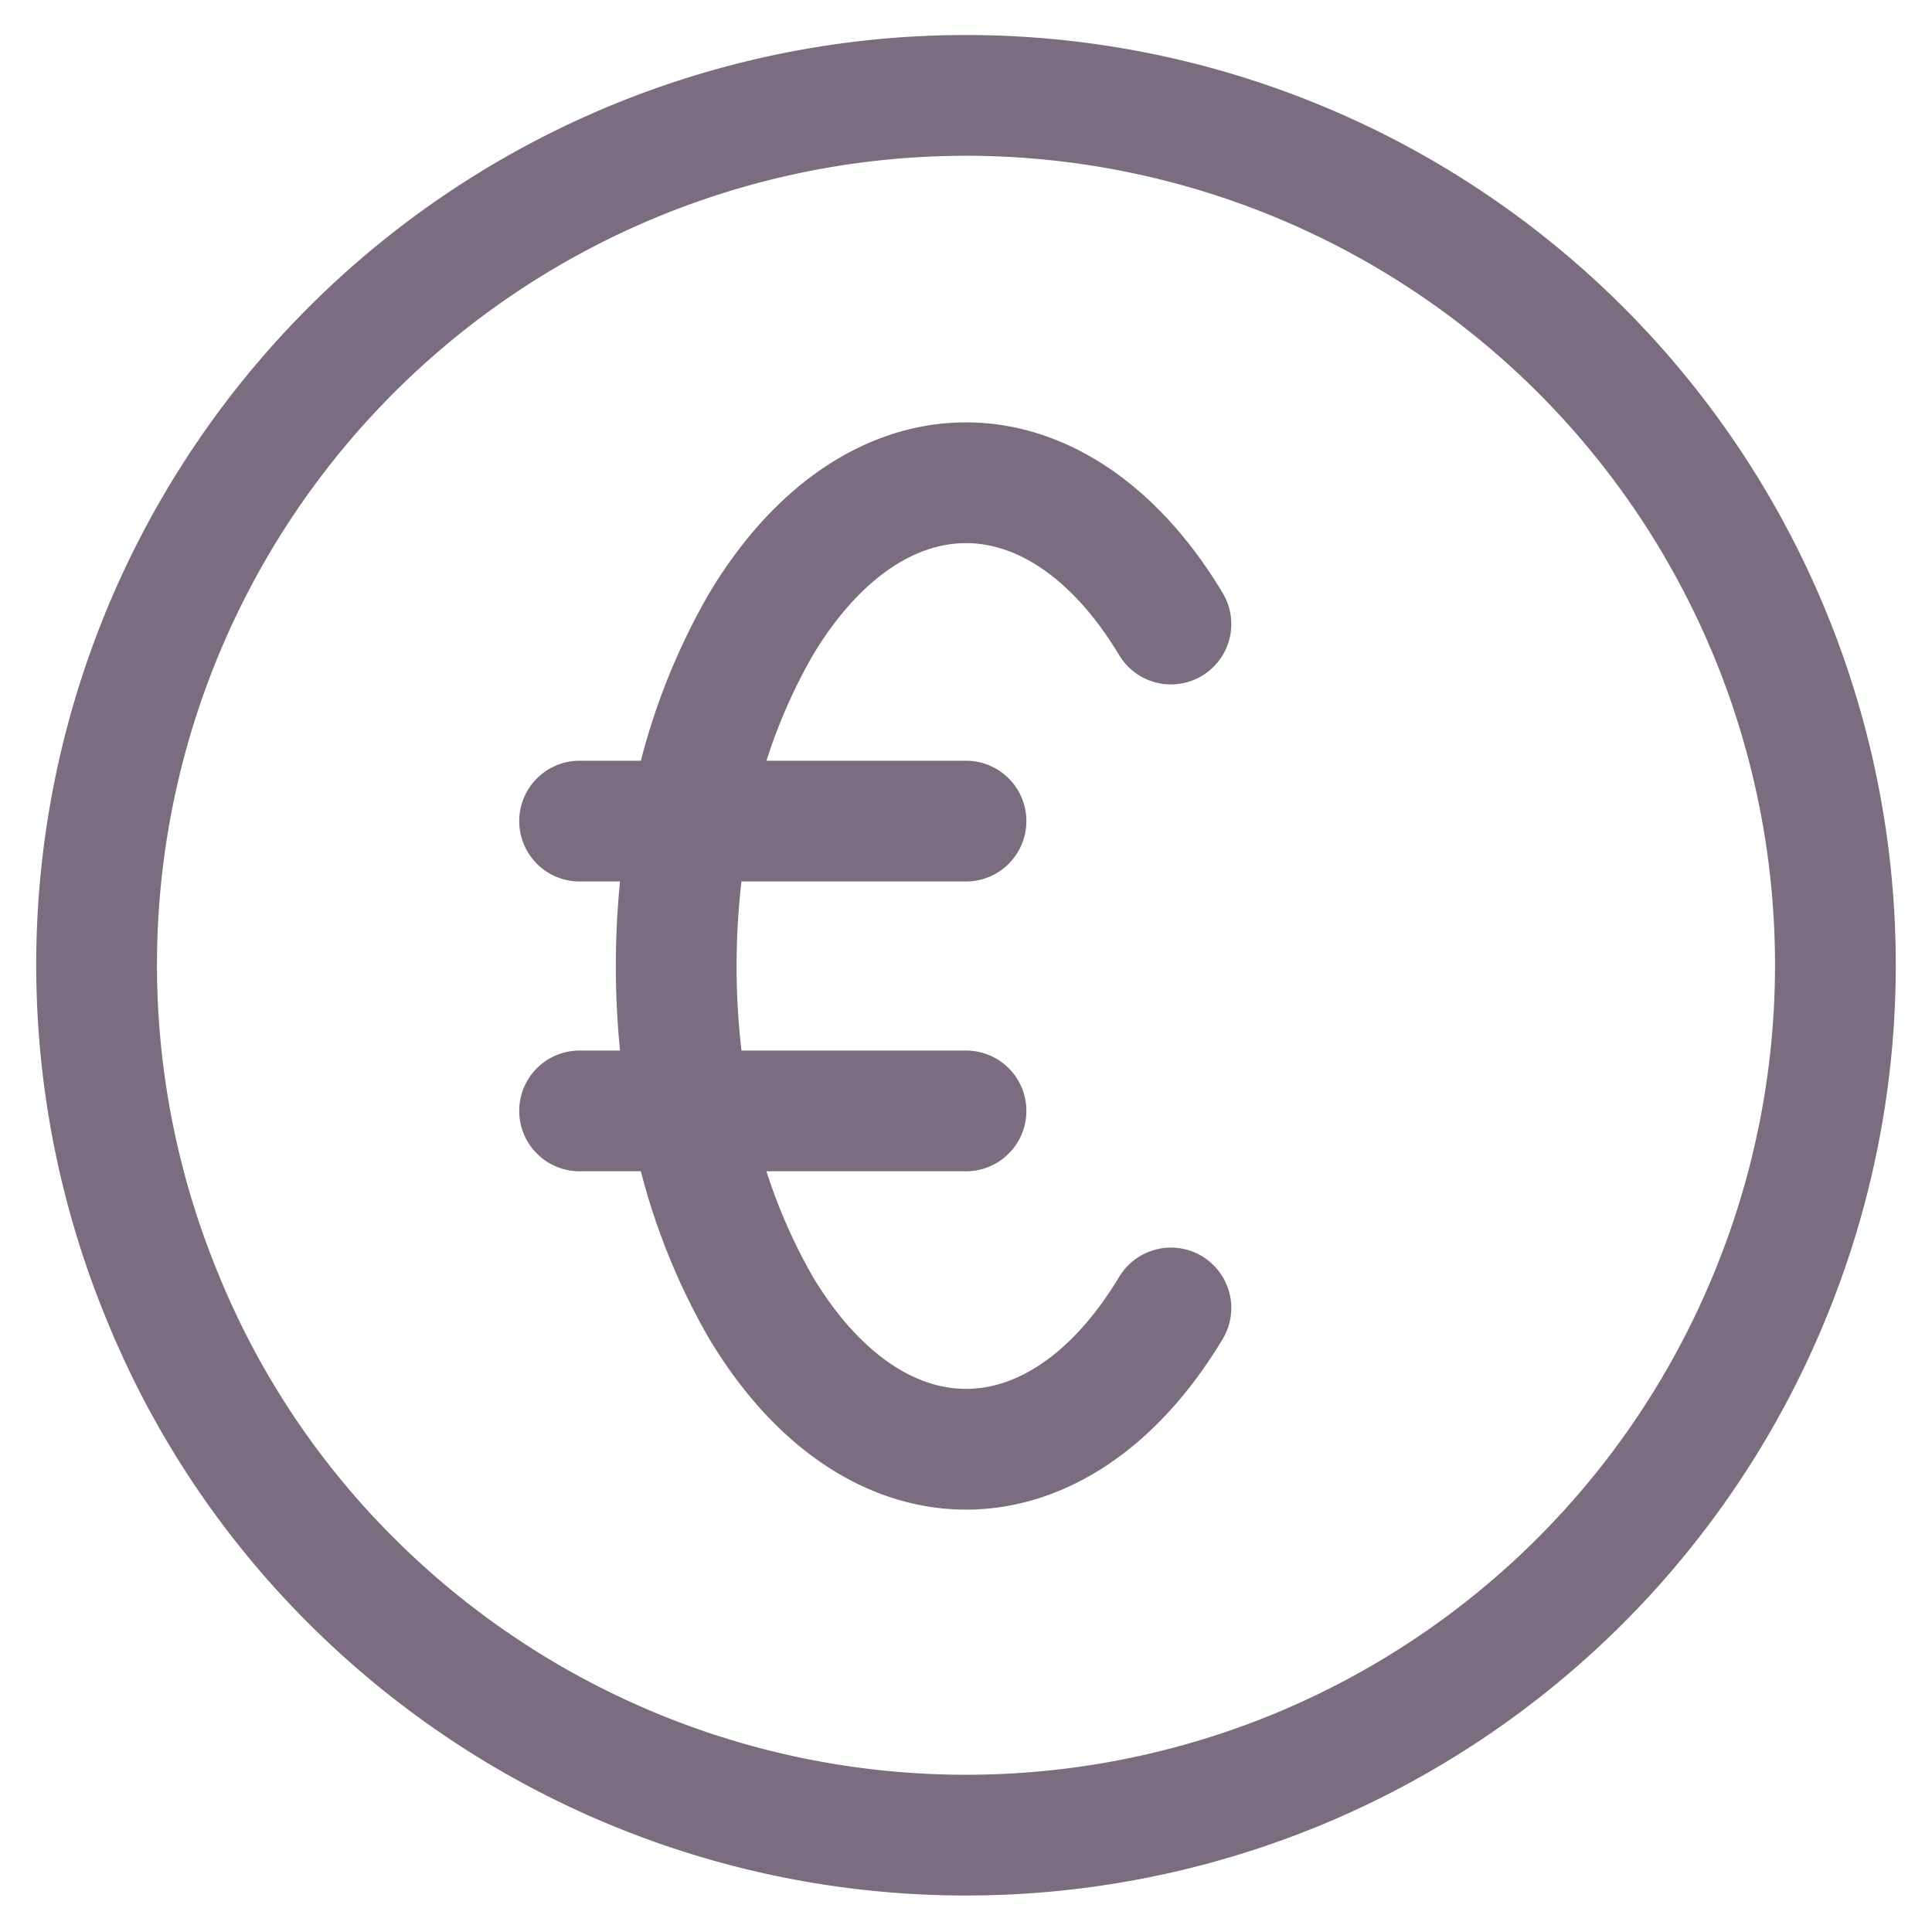<svg id="Groupe_2075" data-name="Groupe 2075" xmlns="http://www.w3.org/2000/svg" xmlns:xlink="http://www.w3.org/1999/xlink" width="32" height="32" viewBox="0 0 32 32">
  <defs>
    <clipPath id="clip-path">
      <rect id="Rectangle_886" data-name="Rectangle 886" width="32" height="32" fill="none"/>
    </clipPath>
  </defs>
  <g id="Groupe_2074" data-name="Groupe 2074" clip-path="url(#clip-path)">
    <path id="Tracé_444" data-name="Tracé 444" d="M18.794,21.064c-1.874,3.12-4.912,3.12-6.787,0A10.026,10.026,0,0,1,10.821,17.8m0,0a13.154,13.154,0,0,1,0-4.8m0,4.8H9m1.821,0H15.4M10.821,13a10.026,10.026,0,0,1,1.186-3.264c1.874-3.12,4.912-3.12,6.787,0M10.821,13H9m1.821,0H15.4m14.4,2.4a14.375,14.375,0,0,1-1.1,5.5A14.39,14.39,0,0,1,20.91,28.7a14.405,14.405,0,0,1-15.693-3.12A14.157,14.157,0,0,1,2.1,20.9a14.4,14.4,0,1,1,27.7-5.5Z" transform="translate(0.6 0.6)" fill="none" stroke="#7b6c7f" stroke-linecap="round" stroke-linejoin="round" stroke-width="2"/>
  </g>
</svg>
